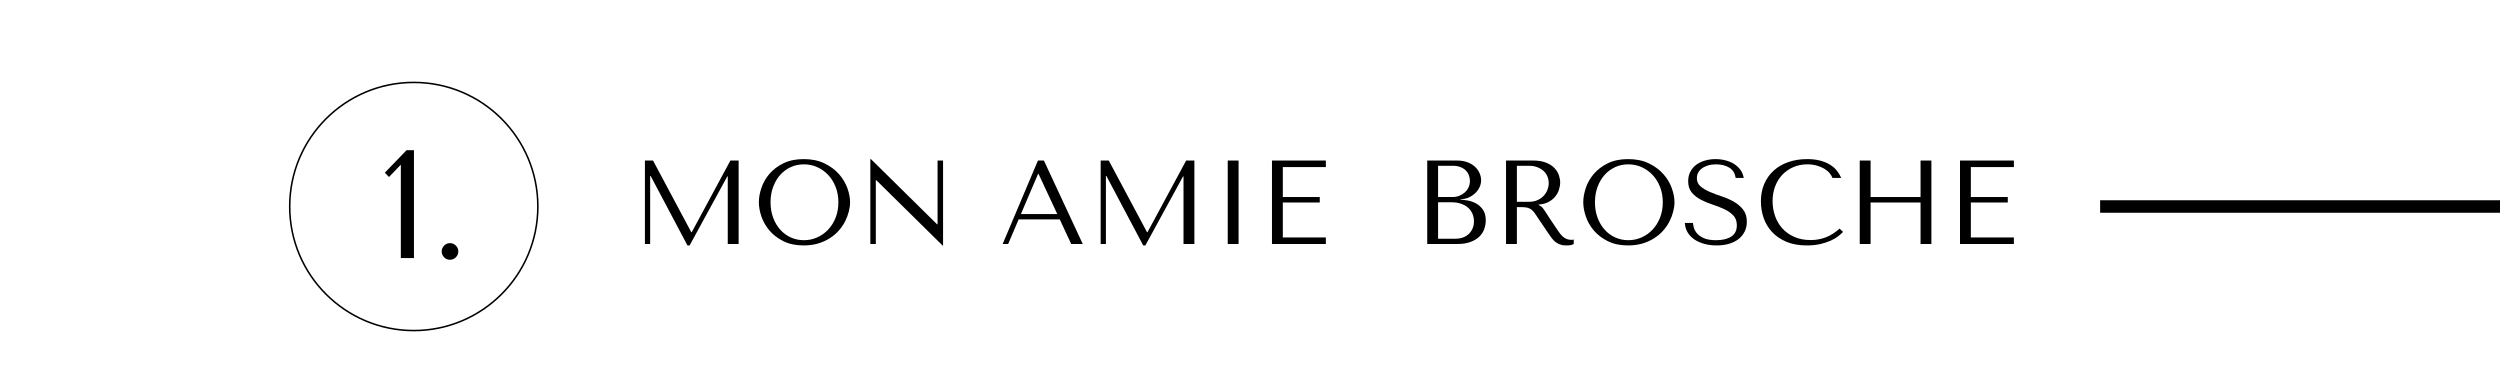 <svg xmlns="http://www.w3.org/2000/svg" xmlns:xlink="http://www.w3.org/1999/xlink" width="1600" zoomAndPan="magnify" viewBox="0 0 1200 150" height="250" preserveAspectRatio="xMidYMid meet" version="1.0"><defs><g/><clipPath id="35bb252b8e"><path d="M 138.684 20.438 L 258.543 20.438 L 258.543 140.297 L 138.684 140.297 Z M 138.684 20.438 " clip-rule="nonzero"/></clipPath><clipPath id="813483f596"><path d="M 198.613 20.438 C 165.516 20.438 138.684 47.27 138.684 80.367 C 138.684 113.465 165.516 140.297 198.613 140.297 C 231.711 140.297 258.543 113.465 258.543 80.367 C 258.543 47.27 231.711 20.438 198.613 20.438 Z M 198.613 20.438 " clip-rule="nonzero"/></clipPath></defs><g clip-path="url(#35bb252b8e)"><g clip-path="url(#813483f596)"><path stroke-linecap="butt" transform="matrix(0.75, 0, 0, 0.75, 138.684, 20.436)" fill="none" stroke-linejoin="miter" d="M 79.906 0.002 C 35.775 0.002 -0.001 35.778 -0.001 79.908 C -0.001 124.038 35.775 159.814 79.906 159.814 C 124.036 159.814 159.812 124.038 159.812 79.908 C 159.812 35.778 124.036 0.002 79.906 0.002 Z M 79.906 0.002 " stroke="#000000" stroke-width="2" stroke-opacity="1" stroke-miterlimit="4"/></g></g><g fill="#000000" fill-opacity="1"><g transform="translate(182.494, 105.12)"><g><path d="M 16.203 0 L 9.906 0 L 9.906 -44.828 L 4.219 -38.906 L 2.219 -40.984 L 12.656 -51.781 L 16.203 -51.781 Z M 16.203 0 "/></g></g></g><g fill="#000000" fill-opacity="1"><g transform="translate(206.086, 105.12)"><g><path d="M 5.922 -3.188 C 5.922 -4.27 6.312 -5.203 7.094 -5.984 C 7.883 -6.773 8.82 -7.172 9.906 -7.172 C 11 -7.172 11.938 -6.773 12.719 -5.984 C 13.508 -5.203 13.906 -4.27 13.906 -3.188 C 13.906 -2.094 13.508 -1.148 12.719 -0.359 C 11.938 0.422 11 0.812 9.906 0.812 C 8.82 0.812 7.883 0.422 7.094 -0.359 C 6.312 -1.148 5.922 -2.094 5.922 -3.188 Z M 5.922 -3.188 "/></g></g></g><g fill="#000000" fill-opacity="1"><g transform="translate(302.683, 98.37)"><g><path d="M 10.766 -40.062 L 6.875 -40.062 L 6.875 0 L 9.391 0 L 9.391 -32.688 L 9.609 -32.688 L 27.297 0.688 L 28.328 0.688 L 46.422 -32.453 L 46.641 -32.453 L 46.641 0 L 51.859 0 L 51.859 -40.062 L 47.906 -40.062 L 29.359 -5.672 L 29.125 -5.672 Z M 10.766 -40.062 "/></g></g></g><g fill="#000000" fill-opacity="1"><g transform="translate(361.394, 98.37)"><g><path d="M 2.859 -20.031 C 2.859 -17.895 3.27 -15.613 4.094 -13.188 C 4.914 -10.77 6.203 -8.531 7.953 -6.469 C 9.711 -4.406 11.945 -2.695 14.656 -1.344 C 17.363 0.008 20.602 0.688 24.375 0.688 C 26.938 0.688 29.254 0.375 31.328 -0.25 C 33.41 -0.883 35.281 -1.734 36.938 -2.797 C 38.602 -3.867 40.047 -5.098 41.266 -6.484 C 42.484 -7.879 43.484 -9.348 44.266 -10.891 C 45.047 -12.441 45.633 -14 46.031 -15.562 C 46.438 -17.133 46.641 -18.625 46.641 -20.031 C 46.641 -22.164 46.203 -24.441 45.328 -26.859 C 44.453 -29.285 43.098 -31.531 41.266 -33.594 C 39.43 -35.656 37.113 -37.363 34.312 -38.719 C 31.508 -40.07 28.195 -40.75 24.375 -40.75 C 20.602 -40.75 17.363 -40.082 14.656 -38.75 C 11.945 -37.414 9.711 -35.727 7.953 -33.688 C 6.203 -31.645 4.914 -29.398 4.094 -26.953 C 3.27 -24.516 2.859 -22.207 2.859 -20.031 Z M 8.469 -20.031 C 8.469 -22.695 8.879 -25.145 9.703 -27.375 C 10.523 -29.613 11.648 -31.535 13.078 -33.141 C 14.504 -34.742 16.191 -35.992 18.141 -36.891 C 20.086 -37.785 22.207 -38.234 24.5 -38.234 C 26.75 -38.234 28.875 -37.785 30.875 -36.891 C 32.875 -35.992 34.629 -34.742 36.141 -33.141 C 37.648 -31.535 38.844 -29.613 39.719 -27.375 C 40.594 -25.145 41.031 -22.695 41.031 -20.031 C 41.031 -17.363 40.594 -14.91 39.719 -12.672 C 38.844 -10.441 37.648 -8.523 36.141 -6.922 C 34.629 -5.316 32.875 -4.066 30.875 -3.172 C 28.875 -2.273 26.75 -1.828 24.5 -1.828 C 22.207 -1.828 20.086 -2.273 18.141 -3.172 C 16.191 -4.066 14.504 -5.316 13.078 -6.922 C 11.648 -8.523 10.523 -10.441 9.703 -12.672 C 8.879 -14.91 8.469 -17.363 8.469 -20.031 Z M 8.469 -20.031 "/></g></g></g><g fill="#000000" fill-opacity="1"><g transform="translate(410.891, 98.37)"><g><path d="M 39.141 -40.062 L 39.141 -9.438 L 38.922 -9.438 L 7.156 -40.75 L 6.875 -40.75 L 6.875 0 L 9.5 0 L 9.5 -30.625 L 9.734 -30.625 L 41.5 0.688 L 41.781 0.688 L 41.781 -40.062 Z M 39.141 -40.062 "/></g></g></g><g fill="#000000" fill-opacity="1"><g transform="translate(459.53, 98.37)"><g/></g></g><g fill="#000000" fill-opacity="1"><g transform="translate(479.558, 98.37)"><g><path d="M 29.125 -11.797 L 34.625 0 L 40.172 0 L 21.516 -40.062 L 18.656 -40.062 L 1.719 0 L 4.344 0 L 9.391 -11.797 Z M 27.938 -14.359 L 10.469 -14.359 L 18.719 -33.656 L 18.938 -33.656 Z M 27.938 -14.359 "/></g></g></g><g fill="#000000" fill-opacity="1"><g transform="translate(521.445, 98.37)"><g><path d="M 10.766 -40.062 L 6.875 -40.062 L 6.875 0 L 9.391 0 L 9.391 -32.688 L 9.609 -32.688 L 27.297 0.688 L 28.328 0.688 L 46.422 -32.453 L 46.641 -32.453 L 46.641 0 L 51.859 0 L 51.859 -40.062 L 47.906 -40.062 L 29.359 -5.672 L 29.125 -5.672 Z M 10.766 -40.062 "/></g></g></g><g fill="#000000" fill-opacity="1"><g transform="translate(580.156, 98.37)"><g><path d="M 9.156 -40.062 L 9.156 0 L 14.359 0 L 14.359 -40.062 Z M 9.156 -40.062 "/></g></g></g><g fill="#000000" fill-opacity="1"><g transform="translate(603.674, 98.37)"><g><path d="M 6.875 -40.062 L 6.875 0 L 32.734 0 L 32.734 -3.141 L 12.078 -3.141 L 12.078 -19.922 L 29.812 -19.922 L 29.812 -22.547 L 12.078 -22.547 L 12.078 -36.922 L 32.734 -36.922 L 32.734 -40.062 Z M 6.875 -40.062 "/></g></g></g><g fill="#000000" fill-opacity="1"><g transform="translate(638.132, 98.37)"><g/></g></g><g fill="#000000" fill-opacity="1"><g transform="translate(658.16, 98.37)"><g/></g></g><g fill="#000000" fill-opacity="1"><g transform="translate(678.199, 98.37)"><g><path d="M 6.875 0 L 21.234 0 C 23.785 0 25.938 -0.332 27.688 -1 C 29.445 -1.664 30.863 -2.531 31.938 -3.594 C 33.008 -4.664 33.781 -5.879 34.25 -7.234 C 34.727 -8.586 34.969 -9.953 34.969 -11.328 C 34.969 -13.504 34.5 -15.238 33.562 -16.531 C 32.633 -17.832 31.52 -18.828 30.219 -19.516 C 28.926 -20.203 27.594 -20.66 26.219 -20.891 C 24.844 -21.117 23.734 -21.254 22.891 -21.297 L 22.891 -21.516 C 24.223 -21.516 25.484 -21.77 26.672 -22.281 C 27.859 -22.801 28.898 -23.473 29.797 -24.297 C 30.691 -25.117 31.406 -26.07 31.938 -27.156 C 32.469 -28.238 32.734 -29.395 32.734 -30.625 C 32.734 -31.688 32.504 -32.77 32.047 -33.875 C 31.586 -34.988 30.891 -36.004 29.953 -36.922 C 29.023 -37.836 27.828 -38.586 26.359 -39.172 C 24.891 -39.766 23.16 -40.062 21.172 -40.062 L 6.875 -40.062 Z M 12.078 -2.516 L 12.078 -20.031 L 18.375 -20.031 C 20.238 -20.031 21.859 -19.781 23.234 -19.281 C 24.609 -18.789 25.742 -18.125 26.641 -17.281 C 27.535 -16.445 28.203 -15.473 28.641 -14.359 C 29.078 -13.254 29.297 -12.094 29.297 -10.875 C 29.297 -9.539 29.055 -8.359 28.578 -7.328 C 28.109 -6.297 27.473 -5.414 26.672 -4.688 C 25.867 -3.969 24.922 -3.426 23.828 -3.062 C 22.742 -2.695 21.594 -2.516 20.375 -2.516 Z M 12.078 -22.547 L 12.078 -37.547 L 19.062 -37.547 C 20.551 -37.547 21.816 -37.332 22.859 -36.906 C 23.91 -36.488 24.77 -35.938 25.438 -35.25 C 26.102 -34.562 26.586 -33.781 26.891 -32.906 C 27.203 -32.031 27.359 -31.156 27.359 -30.281 C 27.359 -29.164 27.141 -28.129 26.703 -27.172 C 26.266 -26.223 25.648 -25.406 24.859 -24.719 C 24.078 -24.031 23.18 -23.492 22.172 -23.109 C 21.16 -22.734 20.082 -22.547 18.938 -22.547 Z M 12.078 -22.547 "/></g></g></g><g fill="#000000" fill-opacity="1"><g transform="translate(716.023, 98.37)"><g><path d="M 6.875 -40.062 L 6.875 0 L 12.078 0 L 12.078 -17.688 L 14.594 -17.688 C 15.664 -17.688 16.551 -17.586 17.25 -17.391 C 17.957 -17.203 18.598 -16.879 19.172 -16.422 C 19.742 -15.961 20.273 -15.367 20.766 -14.641 C 21.266 -13.922 21.859 -13.031 22.547 -11.969 L 27.078 -5.266 C 27.648 -4.391 28.211 -3.586 28.766 -2.859 C 29.316 -2.141 29.914 -1.52 30.562 -1 C 31.207 -0.488 31.941 -0.082 32.766 0.219 C 33.586 0.531 34.57 0.688 35.719 0.688 C 36.551 0.688 37.234 0.645 37.766 0.562 C 38.305 0.488 38.844 0.301 39.375 0 L 39.375 -2.125 C 39.188 -2.082 38.992 -2.051 38.797 -2.031 C 38.609 -2.008 38.422 -2 38.234 -2 C 37.43 -2 36.723 -2.113 36.109 -2.344 C 35.504 -2.57 34.93 -2.906 34.391 -3.344 C 33.859 -3.781 33.344 -4.312 32.844 -4.938 C 32.352 -5.57 31.844 -6.289 31.312 -7.094 C 29.707 -9.426 28.461 -11.285 27.578 -12.672 C 26.703 -14.066 26.004 -15.145 25.484 -15.906 C 24.973 -16.676 24.555 -17.234 24.234 -17.578 C 23.91 -17.922 23.52 -18.203 23.062 -18.422 L 22.5 -18.719 L 22.5 -18.938 C 24.32 -19.051 25.891 -19.453 27.203 -20.141 C 28.523 -20.828 29.602 -21.688 30.438 -22.719 C 31.281 -23.75 31.895 -24.863 32.281 -26.062 C 32.664 -27.27 32.859 -28.445 32.859 -29.594 C 32.859 -30.625 32.656 -31.75 32.25 -32.969 C 31.852 -34.188 31.164 -35.32 30.188 -36.375 C 29.219 -37.426 27.891 -38.301 26.203 -39 C 24.523 -39.707 22.41 -40.062 19.859 -40.062 Z M 12.078 -37.547 L 17.859 -37.547 C 19.305 -37.547 20.609 -37.332 21.766 -36.906 C 22.93 -36.488 23.938 -35.906 24.781 -35.156 C 25.625 -34.414 26.266 -33.531 26.703 -32.5 C 27.141 -31.477 27.359 -30.352 27.359 -29.125 C 27.359 -28.102 27.156 -27.066 26.75 -26.016 C 26.352 -24.961 25.754 -24.004 24.953 -23.141 C 24.148 -22.285 23.164 -21.594 22 -21.062 C 20.844 -20.531 19.5 -20.266 17.969 -20.266 L 12.078 -20.266 Z M 12.078 -37.547 "/></g></g></g><g fill="#000000" fill-opacity="1"><g transform="translate(757.109, 98.37)"><g><path d="M 2.859 -20.031 C 2.859 -17.895 3.27 -15.613 4.094 -13.188 C 4.914 -10.77 6.203 -8.531 7.953 -6.469 C 9.711 -4.406 11.945 -2.695 14.656 -1.344 C 17.363 0.008 20.602 0.688 24.375 0.688 C 26.938 0.688 29.254 0.375 31.328 -0.25 C 33.41 -0.883 35.281 -1.734 36.938 -2.797 C 38.602 -3.867 40.047 -5.098 41.266 -6.484 C 42.484 -7.879 43.484 -9.348 44.266 -10.891 C 45.047 -12.441 45.633 -14 46.031 -15.562 C 46.438 -17.133 46.641 -18.625 46.641 -20.031 C 46.641 -22.164 46.203 -24.441 45.328 -26.859 C 44.453 -29.285 43.098 -31.531 41.266 -33.594 C 39.43 -35.656 37.113 -37.363 34.312 -38.719 C 31.508 -40.07 28.195 -40.75 24.375 -40.75 C 20.602 -40.75 17.363 -40.082 14.656 -38.75 C 11.945 -37.414 9.711 -35.727 7.953 -33.688 C 6.203 -31.645 4.914 -29.398 4.094 -26.953 C 3.27 -24.516 2.859 -22.207 2.859 -20.031 Z M 8.469 -20.031 C 8.469 -22.695 8.879 -25.145 9.703 -27.375 C 10.523 -29.613 11.648 -31.535 13.078 -33.141 C 14.504 -34.742 16.191 -35.992 18.141 -36.891 C 20.086 -37.785 22.207 -38.234 24.5 -38.234 C 26.75 -38.234 28.875 -37.785 30.875 -36.891 C 32.875 -35.992 34.629 -34.742 36.141 -33.141 C 37.648 -31.535 38.844 -29.613 39.719 -27.375 C 40.594 -25.145 41.031 -22.695 41.031 -20.031 C 41.031 -17.363 40.594 -14.91 39.719 -12.672 C 38.844 -10.441 37.648 -8.523 36.141 -6.922 C 34.629 -5.316 32.875 -4.066 30.875 -3.172 C 28.875 -2.273 26.75 -1.828 24.5 -1.828 C 22.207 -1.828 20.086 -2.273 18.141 -3.172 C 16.191 -4.066 14.504 -5.316 13.078 -6.922 C 11.648 -8.523 10.523 -10.441 9.703 -12.672 C 8.879 -14.91 8.469 -17.363 8.469 -20.031 Z M 8.469 -20.031 "/></g></g></g><g fill="#000000" fill-opacity="1"><g transform="translate(806.606, 98.37)"><g><path d="M 2.125 -10.125 C 2.195 -8.488 2.625 -7 3.406 -5.656 C 4.188 -4.32 5.254 -3.188 6.609 -2.25 C 7.961 -1.32 9.555 -0.598 11.391 -0.078 C 13.223 0.43 15.227 0.688 17.406 0.688 C 19.613 0.688 21.602 0.422 23.375 -0.109 C 25.156 -0.648 26.672 -1.414 27.922 -2.406 C 29.18 -3.395 30.156 -4.594 30.844 -6 C 31.531 -7.414 31.875 -8.984 31.875 -10.703 C 31.875 -13.066 31.281 -15 30.094 -16.5 C 28.914 -18.008 27.441 -19.27 25.672 -20.281 C 23.898 -21.301 21.973 -22.148 19.891 -22.828 C 17.805 -23.516 15.879 -24.238 14.109 -25 C 12.336 -25.77 10.859 -26.648 9.672 -27.641 C 8.484 -28.629 7.891 -29.945 7.891 -31.594 C 7.891 -32.508 8.086 -33.367 8.484 -34.172 C 8.891 -34.973 9.484 -35.664 10.266 -36.25 C 11.055 -36.844 12.02 -37.32 13.156 -37.688 C 14.301 -38.051 15.617 -38.234 17.109 -38.234 C 19.586 -38.234 21.695 -37.707 23.438 -36.656 C 25.176 -35.602 26.195 -33.953 26.5 -31.703 L 30.391 -31.703 C 30.16 -33.117 29.645 -34.391 28.844 -35.516 C 28.039 -36.641 27.031 -37.594 25.812 -38.375 C 24.594 -39.156 23.207 -39.742 21.656 -40.141 C 20.113 -40.547 18.504 -40.75 16.828 -40.75 C 15.066 -40.75 13.395 -40.52 11.812 -40.062 C 10.227 -39.602 8.836 -38.938 7.641 -38.062 C 6.441 -37.188 5.488 -36.078 4.781 -34.734 C 4.07 -33.398 3.719 -31.875 3.719 -30.156 C 3.719 -27.906 4.289 -26.094 5.438 -24.719 C 6.582 -23.352 8.02 -22.211 9.75 -21.297 C 11.488 -20.379 13.367 -19.594 15.391 -18.938 C 17.41 -18.289 19.289 -17.555 21.031 -16.734 C 22.77 -15.922 24.211 -14.922 25.359 -13.734 C 26.504 -12.555 27.078 -10.973 27.078 -8.984 C 27.078 -6.504 26.172 -4.691 24.359 -3.547 C 22.547 -2.398 20.129 -1.828 17.109 -1.828 C 14.703 -1.828 12.773 -2.141 11.328 -2.766 C 9.879 -3.398 8.773 -4.156 8.016 -5.031 C 7.254 -5.914 6.738 -6.82 6.469 -7.75 C 6.195 -8.688 6.047 -9.477 6.016 -10.125 Z M 2.125 -10.125 "/></g></g></g><g fill="#000000" fill-opacity="1"><g transform="translate(842.37, 98.37)"><g><path d="M 40.578 -7.391 C 36.68 -3.723 32.066 -1.891 26.734 -1.891 C 23.754 -1.891 21.117 -2.406 18.828 -3.438 C 16.535 -4.469 14.625 -5.836 13.094 -7.547 C 11.57 -9.266 10.422 -11.25 9.641 -13.5 C 8.859 -15.758 8.469 -18.109 8.469 -20.547 C 8.469 -23.141 8.879 -25.516 9.703 -27.672 C 10.523 -29.828 11.676 -31.688 13.156 -33.25 C 14.645 -34.812 16.41 -36.031 18.453 -36.906 C 20.492 -37.789 22.719 -38.234 25.125 -38.234 C 26.77 -38.234 28.27 -38.039 29.625 -37.656 C 30.977 -37.281 32.176 -36.785 33.219 -36.172 C 34.27 -35.555 35.129 -34.859 35.797 -34.078 C 36.461 -33.297 36.93 -32.504 37.203 -31.703 L 41.438 -31.703 C 40.863 -33.004 40.129 -34.207 39.234 -35.312 C 38.336 -36.414 37.219 -37.367 35.875 -38.172 C 34.539 -38.973 32.977 -39.602 31.188 -40.062 C 29.395 -40.52 27.352 -40.75 25.062 -40.75 C 21.75 -40.75 18.727 -40.27 16 -39.312 C 13.27 -38.363 10.93 -37 8.984 -35.219 C 7.035 -33.445 5.523 -31.312 4.453 -28.812 C 3.391 -26.312 2.859 -23.52 2.859 -20.438 C 2.859 -17.758 3.285 -15.148 4.141 -12.609 C 5.004 -10.078 6.332 -7.828 8.125 -5.859 C 9.914 -3.898 12.203 -2.316 14.984 -1.109 C 17.773 0.086 21.098 0.688 24.953 0.688 C 27.391 0.688 29.57 0.457 31.5 0 C 33.426 -0.457 35.102 -1.02 36.531 -1.688 C 37.969 -2.352 39.16 -3.066 40.109 -3.828 C 41.066 -4.598 41.797 -5.27 42.297 -5.844 Z M 40.578 -7.391 "/></g></g></g><g fill="#000000" fill-opacity="1"><g transform="translate(885.802, 98.37)"><g><path d="M 12.078 -19.922 L 36.062 -19.922 L 36.062 0 L 41.266 0 L 41.266 -40.062 L 36.062 -40.062 L 36.062 -22.547 L 12.078 -22.547 L 12.078 -40.062 L 6.875 -40.062 L 6.875 0 L 12.078 0 Z M 12.078 -19.922 "/></g></g></g><g fill="#000000" fill-opacity="1"><g transform="translate(933.927, 98.37)"><g><path d="M 6.875 -40.062 L 6.875 0 L 32.734 0 L 32.734 -3.141 L 12.078 -3.141 L 12.078 -19.922 L 29.812 -19.922 L 29.812 -22.547 L 12.078 -22.547 L 12.078 -36.922 L 32.734 -36.922 L 32.734 -40.062 Z M 6.875 -40.062 "/></g></g></g><path stroke-linecap="butt" transform="matrix(0.75, 0, -0, 0.75, 1008.063, 77.37)" fill="none" stroke-linejoin="miter" d="M -0.001 4.002 L 266.025 4.002 " stroke="#000000" stroke-width="8" stroke-opacity="1" stroke-miterlimit="4"/></svg>